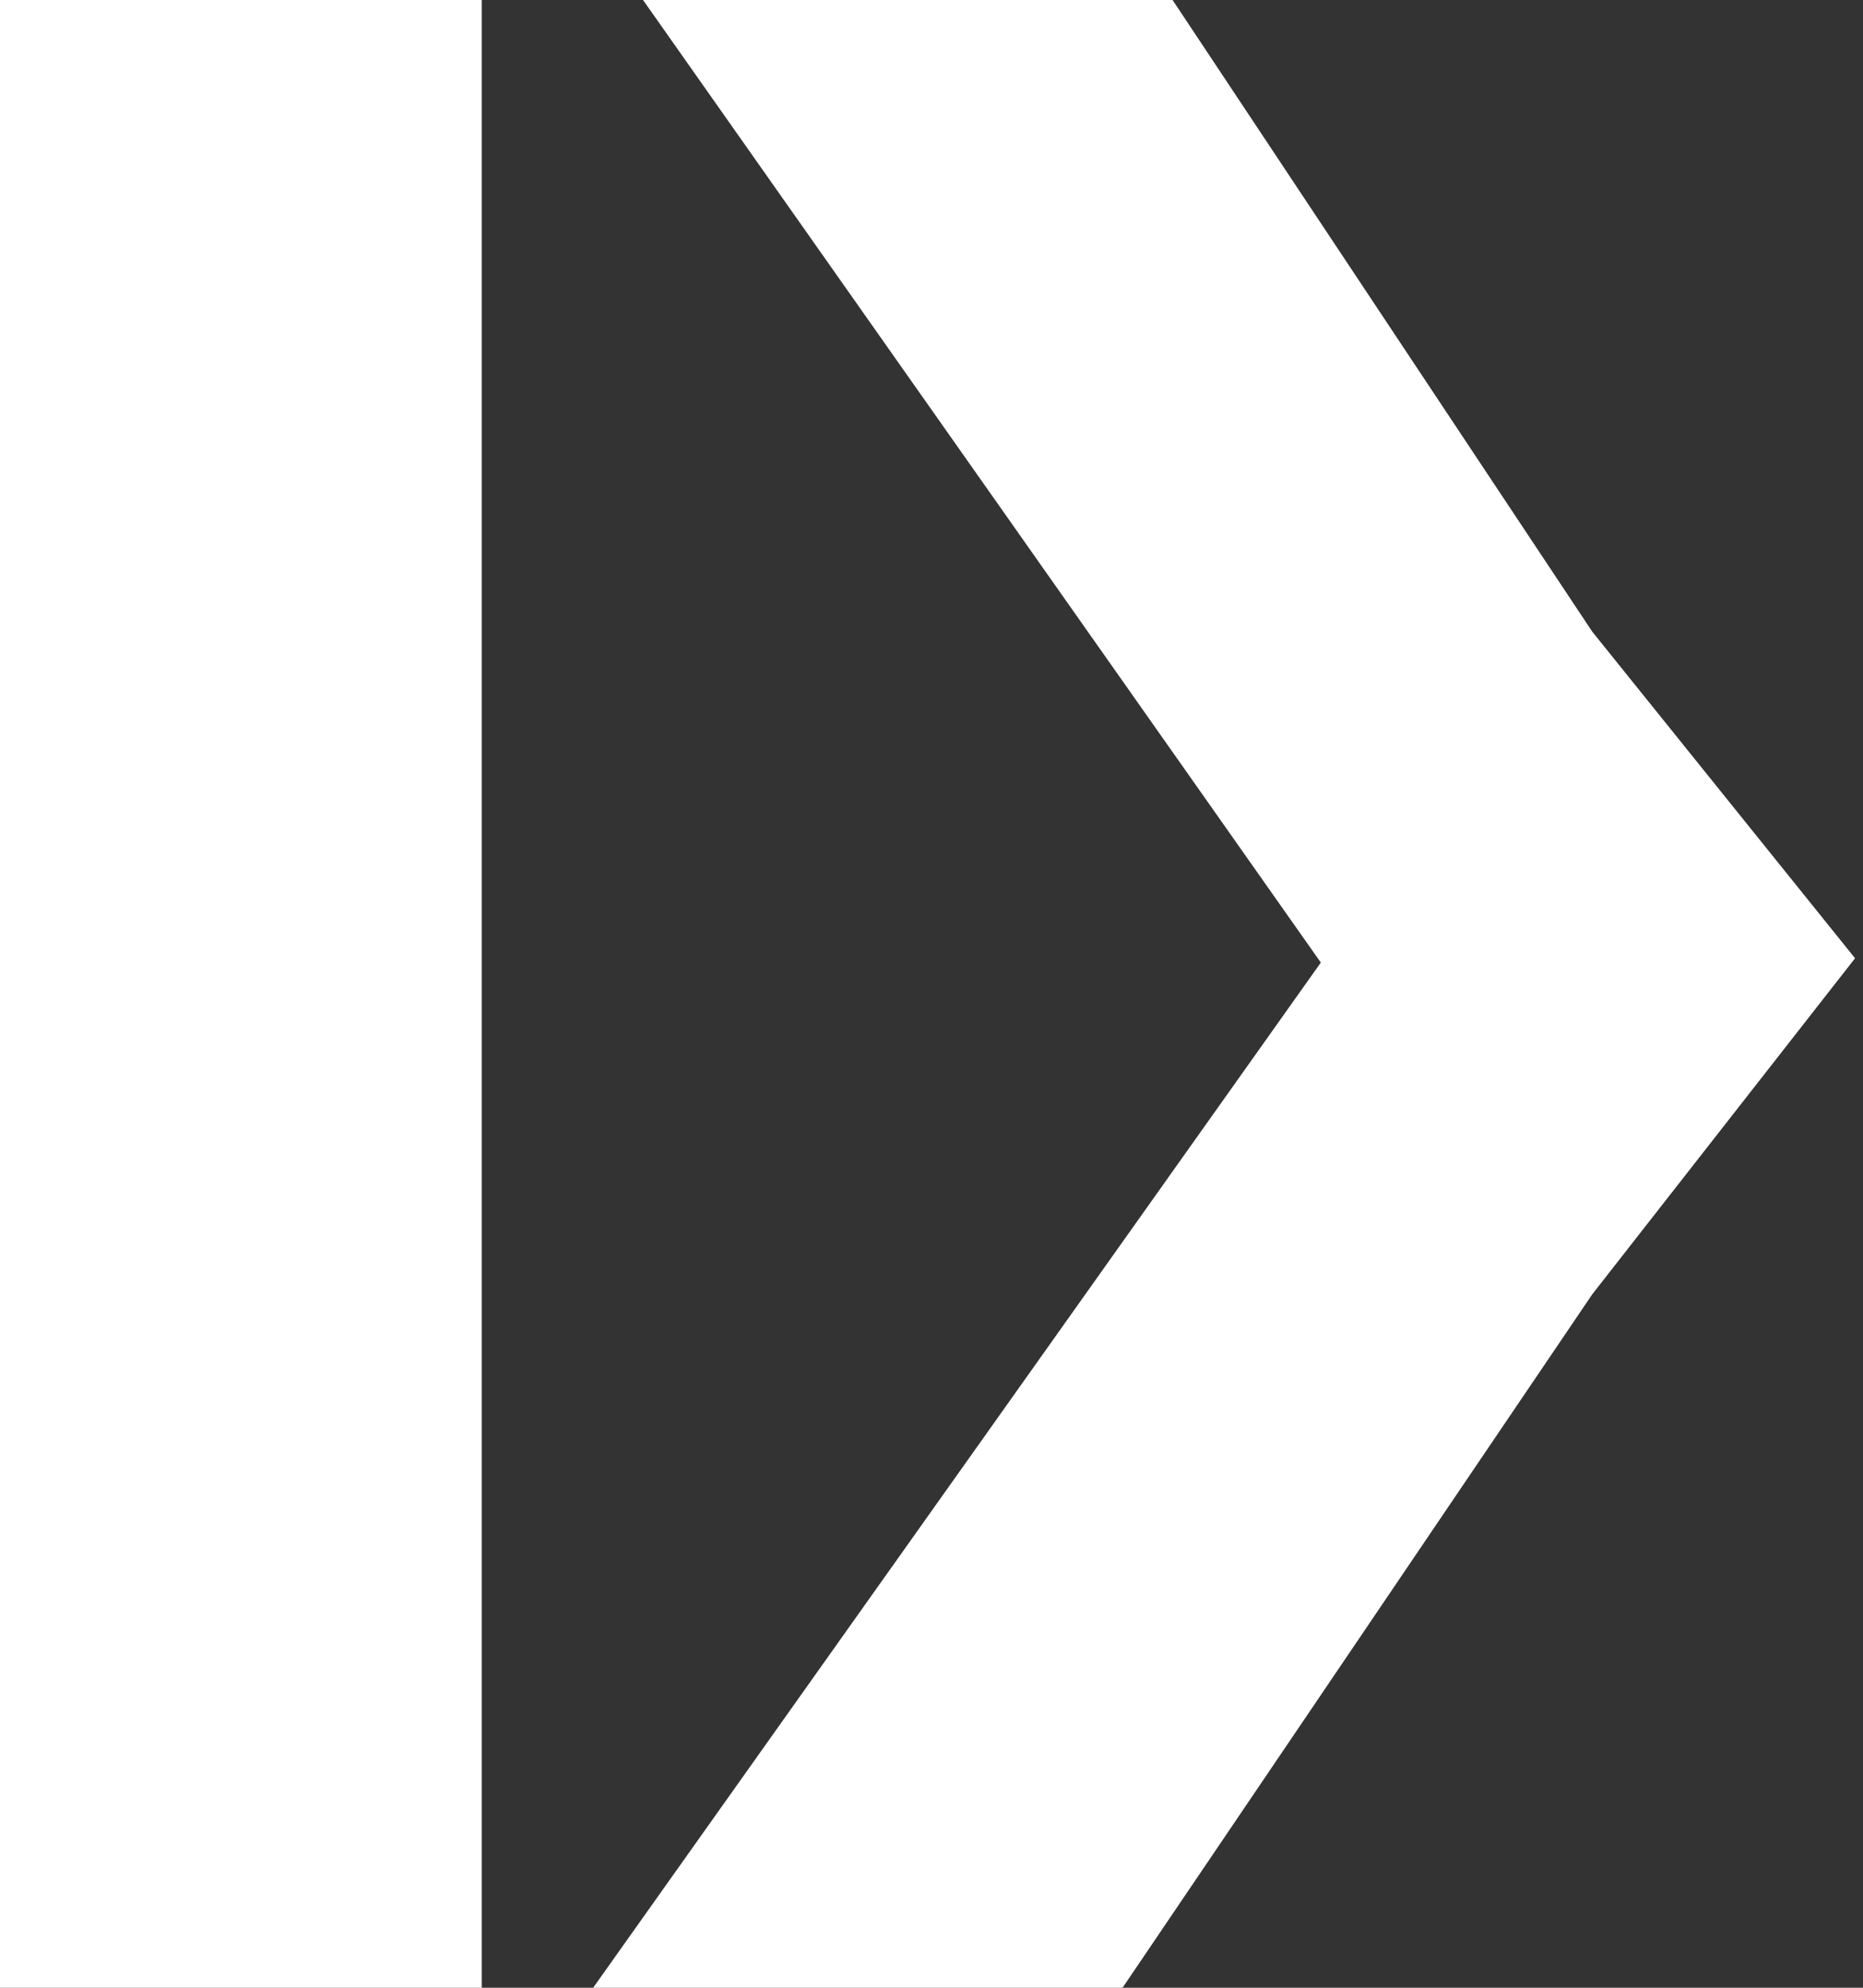 <svg width="45" height="48" viewBox="0 0 45 48" fill="none" xmlns="http://www.w3.org/2000/svg">
<rect x="0" y="0" width="45" height="48" fill="#333333" stroke="none"/>
<path d="M38.462 31.252L44.808 23.14L38.462 15.256L28.323 0H15.532L31.904 23.244L14.327 48H27.115L38.462 31.252Z" fill="white"/>
<rect width="11.636" height="48" fill="white"/>
</svg>

